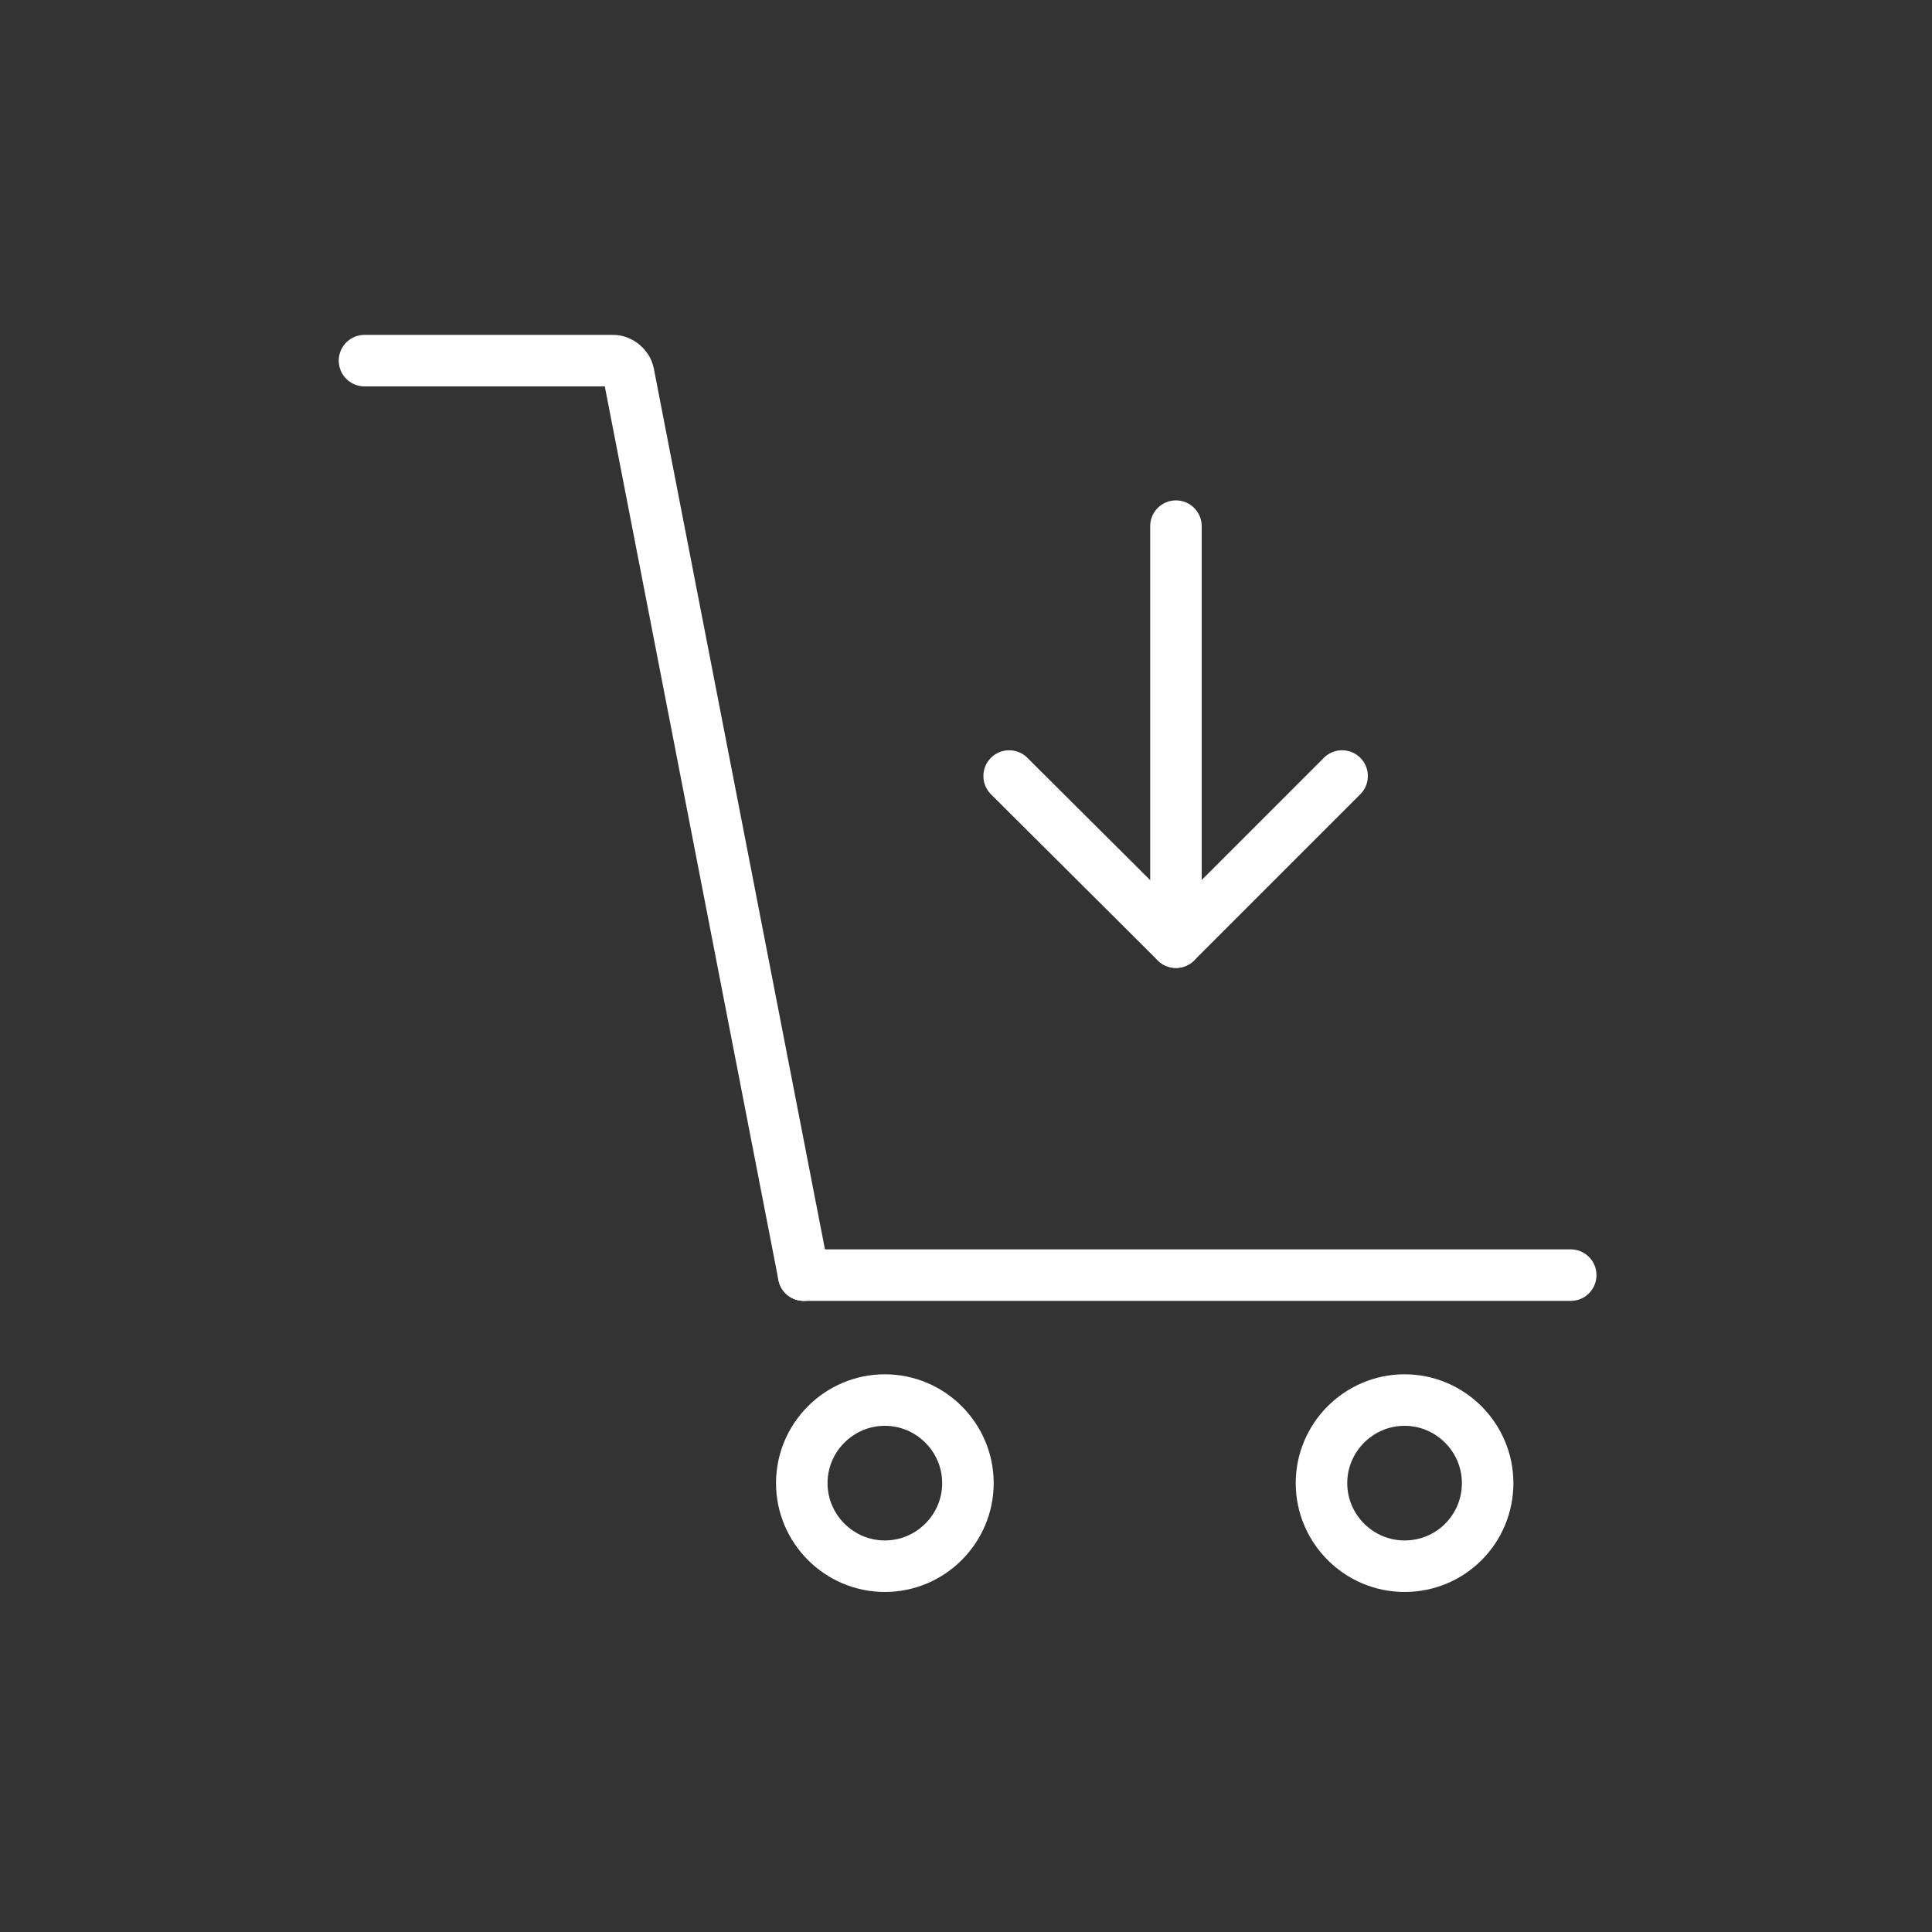 <?xml version="1.0" encoding="utf-8"?>
<!-- Generator: Adobe Illustrator 27.0.0, SVG Export Plug-In . SVG Version: 6.00 Build 0)  -->
<svg version="1.0" id="Ebene_1" xmlns="http://www.w3.org/2000/svg" xmlns:xlink="http://www.w3.org/1999/xlink" x="0px" y="0px"
	 viewBox="0 0 300 300" style="enable-background:new 0 0 300 300;" xml:space="preserve">
<rect x="0" y="0" width="300" height="300" fill="#333333" stroke="none"/>
<style type="text/css">
	.st0{fill:none;stroke:#FFFFFF;stroke-width:8;stroke-linecap:round;stroke-linejoin:round;stroke-miterlimit:10;}
</style>
<g>
	<g>
		<line class="st0" x1="243.9" y1="198" x2="124.8" y2="198"/>
		<g>
			<path class="st0" d="M231,230.3c0-7.1-5.8-12.9-12.9-12.9c-7.1,0-12.9,5.8-12.9,12.9s5.8,12.9,12.9,12.9
				C225.3,243.2,231,237.4,231,230.3z"/>
		</g>
		<g>
			<path class="st0" d="M150.3,230.3c0-7.1-5.8-12.9-12.9-12.9c-7.1,0-12.9,5.8-12.9,12.9s5.8,12.9,12.9,12.9
				C144.5,243.2,150.3,237.4,150.3,230.3z"/>
		</g>
		<g>
			<path class="st0" d="M56.6,56h38.6c1.1,0,2.2,0.9,2.4,2l27.2,140"/>
		</g>
	</g>
	<g>
		<g>
			<g>
				<g>
					<polyline class="st0" points="208.4,120.5 182.6,146.3 156.7,120.5 					"/>
					<line class="st0" x1="182.6" y1="146.3" x2="182.6" y2="81.7"/>
				</g>
			</g>
		</g>
	</g>
</g>
</svg>
